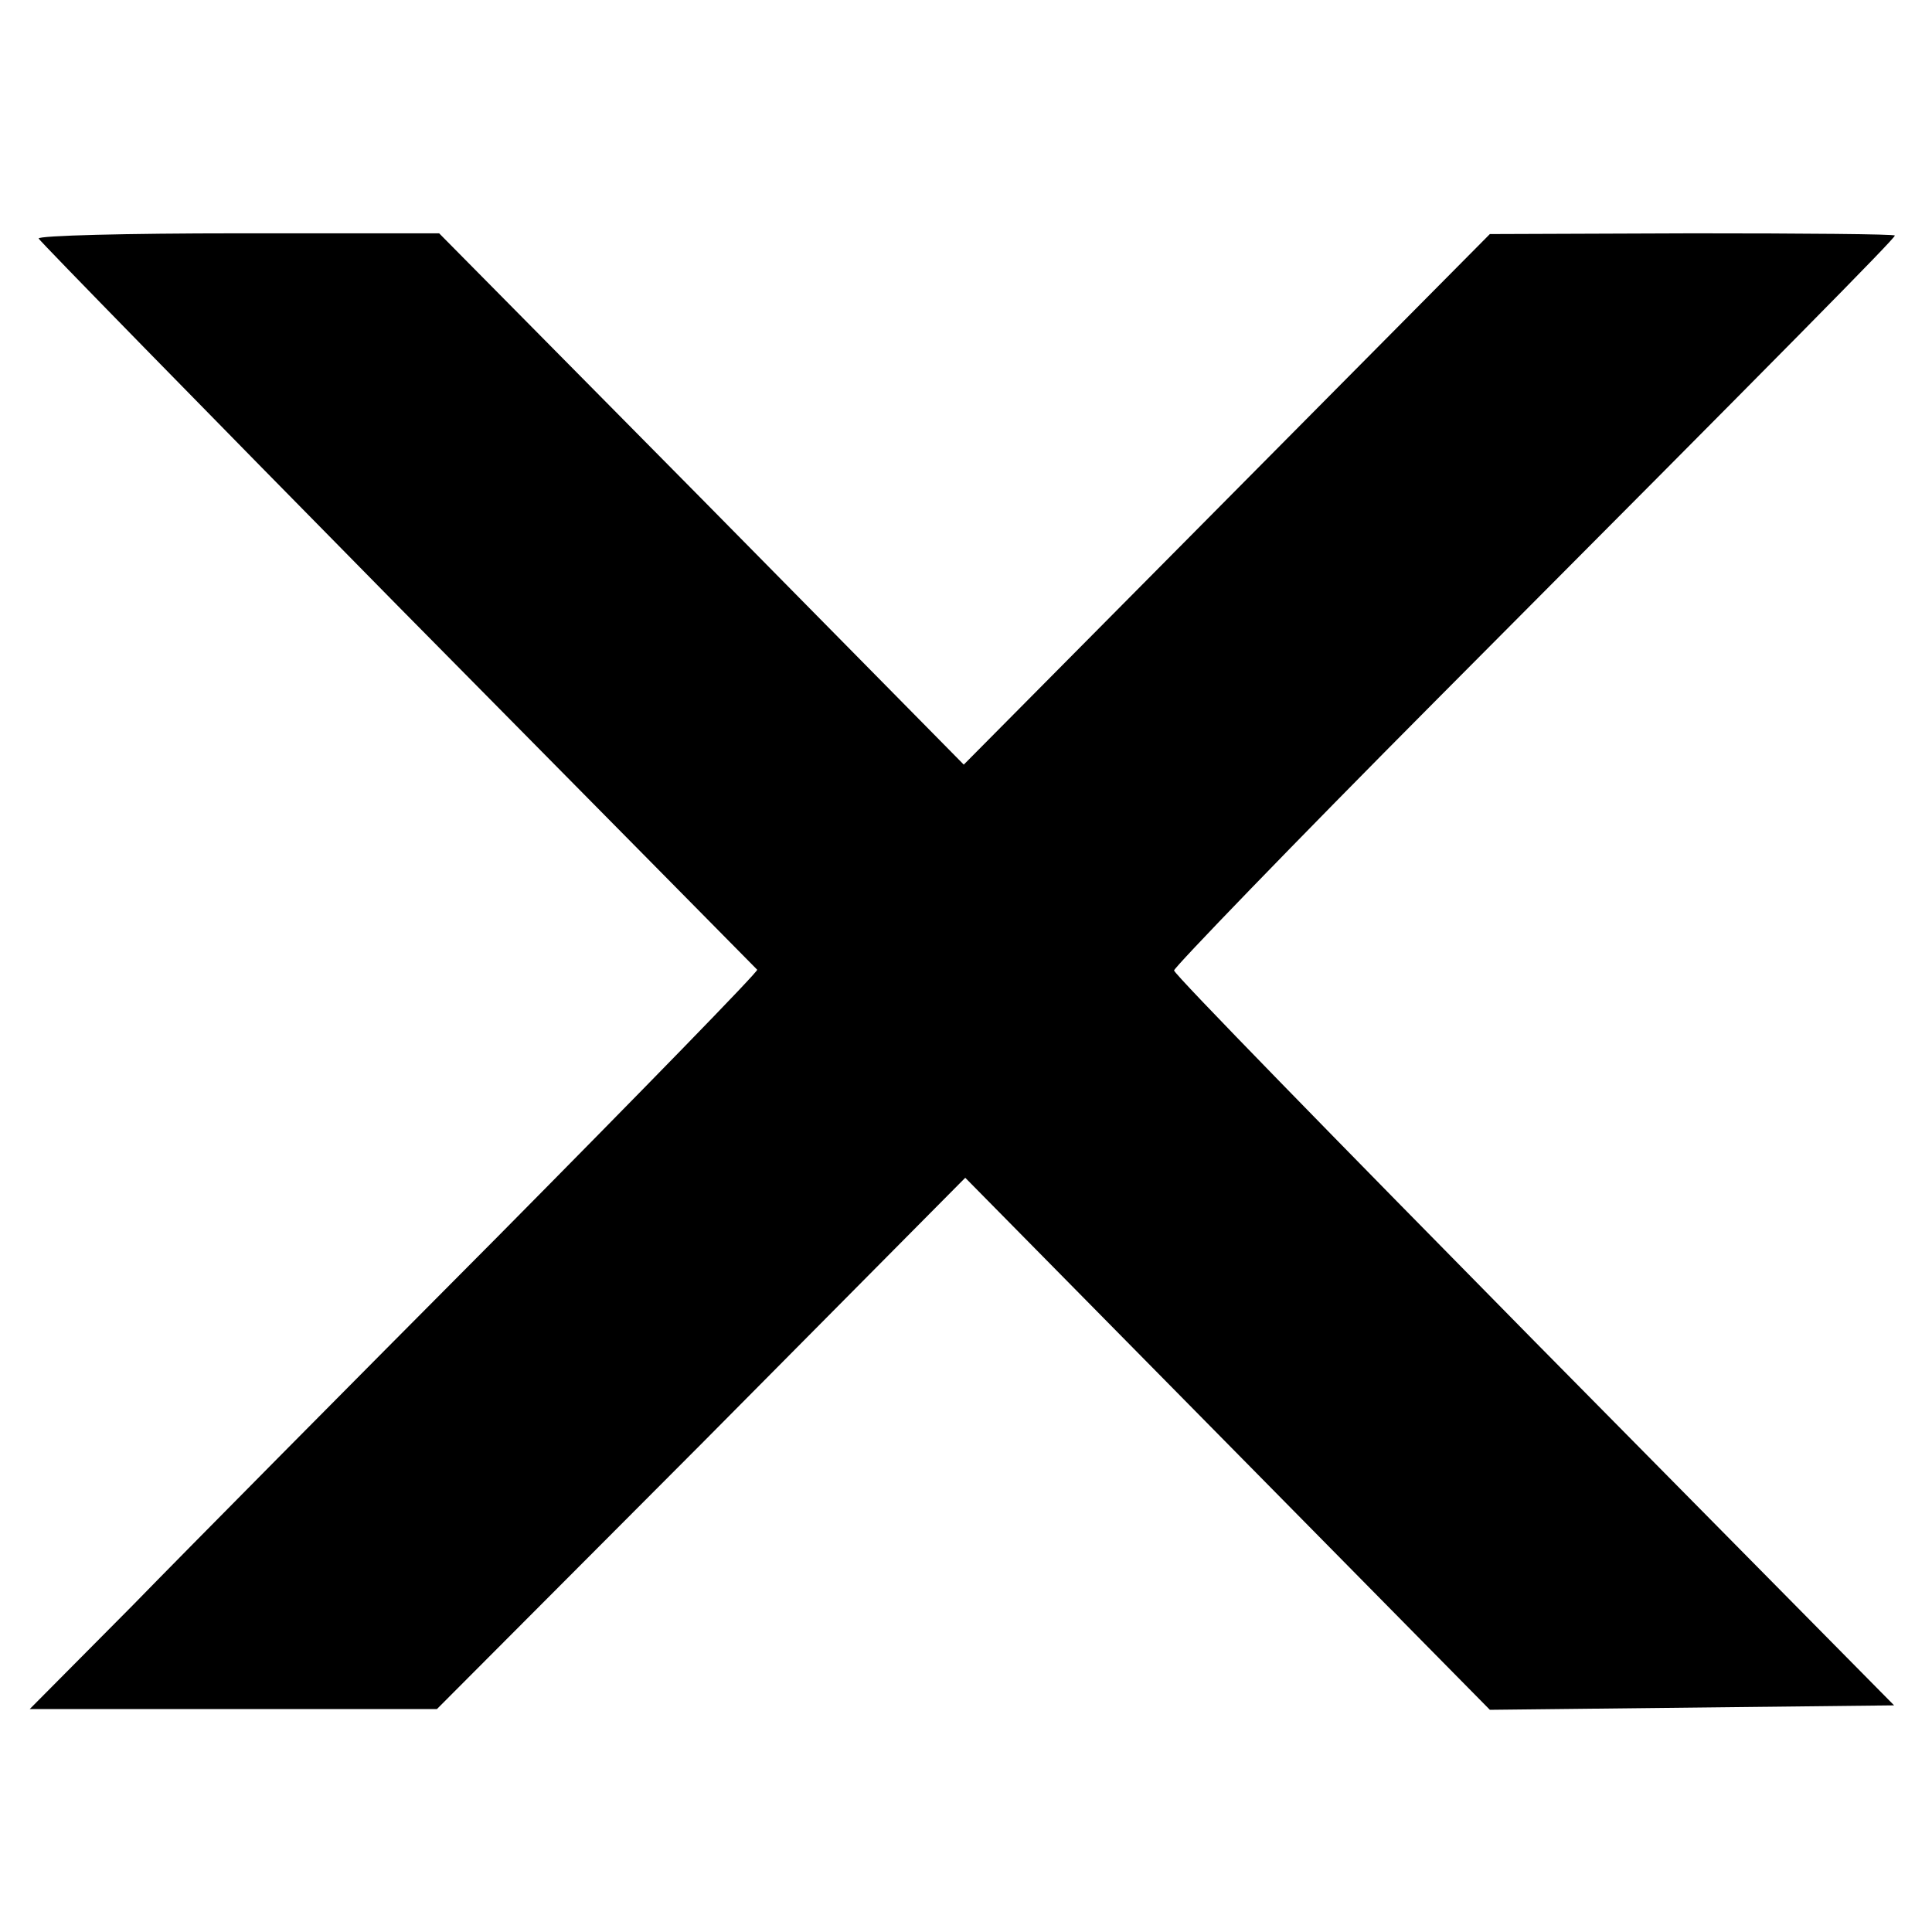 <?xml version="1.0" standalone="no"?>
<!DOCTYPE svg PUBLIC "-//W3C//DTD SVG 20010904//EN"
 "http://www.w3.org/TR/2001/REC-SVG-20010904/DTD/svg10.dtd">
<svg version="1.0" xmlns="http://www.w3.org/2000/svg"
 width="260pt" height="260pt" viewBox="0 0 260 260"
 preserveAspectRatio="xMidYMid meet">
<g transform="translate(0,260) scale(0.1,-0.1)"
fill="#000000" stroke="none">
<path d="M52 2279 c2 -4 219 -226 483 -494 264 -267 482 -488 484 -490 2 -2
-156 -164 -350 -360 -195 -196 -416 -419 -491 -496 l-138 -139 274 0 274 0
356 357 355 358 353 -358 353 -358 272 3 272 3 -484 490 c-266 270 -485 494
-485 499 0 4 159 169 354 365 473 475 616 620 616 624 0 2 -123 3 -272 3
l-273 -1 -354 -357 -354 -357 -353 358 -353 357 -271 0 c-149 0 -269 -3 -268
-7z"/>
</g>
</svg>
